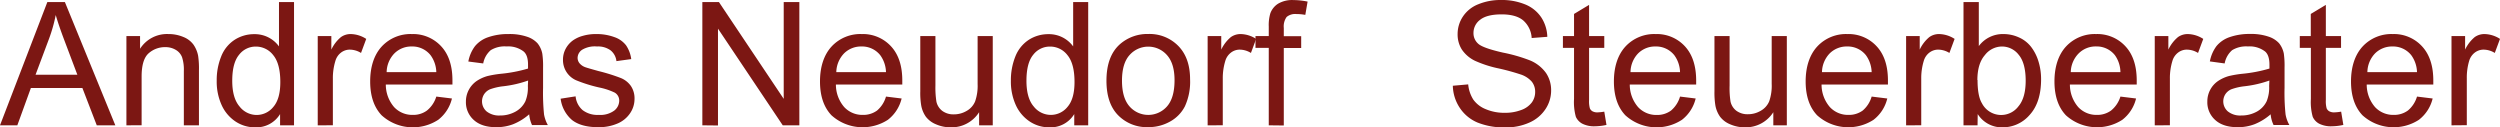 <svg id="Ebene_1" data-name="Ebene 1" xmlns="http://www.w3.org/2000/svg" viewBox="0 0 753.08 38.38"><defs><style>.cls-1{fill:#7c1713}</style></defs><path class="cls-1" d="M358.92 435.12 373.18 398h5.29l15.19 37.12h-5.59l-4.33-11.24h-15.52l-4.08 11.24Zm10.71-15.24h12.59l-3.88-10.28q-1.77-4.68-2.63-7.7a46.91 46.91 0 0 1-2 7.09ZM397 435.12v-26.89h4.11v3.83a9.63 9.63 0 0 1 8.55-4.43 11.28 11.28 0 0 1 4.47.87 6.93 6.93 0 0 1 3.05 2.29 8.76 8.76 0 0 1 1.42 3.37 26 26 0 0 1 .25 4.43v16.53h-4.55v-16.35a12.12 12.12 0 0 0-.54-4.17 4.36 4.36 0 0 0-1.88-2.2 6 6 0 0 0-3.18-.83 7.37 7.37 0 0 0-5 1.85c-1.41 1.24-2.12 3.57-2.12 7v14.68ZM443.29 435.12v-3.39a8.37 8.37 0 0 1-7.52 4 10.57 10.57 0 0 1-5.92-1.77 11.74 11.74 0 0 1-4.17-4.95 17.1 17.1 0 0 1-1.48-7.31 19 19 0 0 1 1.34-7.3 10.56 10.56 0 0 1 4-5 10.8 10.8 0 0 1 6-1.74 9 9 0 0 1 7.42 3.69V398h4.53v37.12Zm-14.41-13.42q0 5.18 2.18 7.72a6.54 6.54 0 0 0 5.14 2.58 6.43 6.43 0 0 0 5.07-2.44c1.4-1.63 2.09-4.12 2.09-7.46q0-5.52-2.12-8.1a6.56 6.56 0 0 0-5.24-2.6 6.29 6.29 0 0 0-5.07 2.48q-2.05 2.47-2.05 7.82ZM454.63 435.12v-26.89h4.1v4.08a11 11 0 0 1 2.9-3.77 5 5 0 0 1 2.92-.91 8.88 8.88 0 0 1 4.69 1.46l-1.57 4.23a6.53 6.53 0 0 0-3.34-1 4.36 4.36 0 0 0-2.69.9 4.83 4.83 0 0 0-1.69 2.5 17.61 17.61 0 0 0-.76 5.31v14.08ZM490.35 426.46l4.71.58a11.5 11.5 0 0 1-4.12 6.41 14 14 0 0 1-17.06-1.35c-2.3-2.43-3.45-5.82-3.45-10.2s1.16-8 3.49-10.53a11.82 11.82 0 0 1 9.07-3.74 11.49 11.49 0 0 1 8.81 3.67q3.42 3.66 3.41 10.33v1.21h-20.07a10.35 10.35 0 0 0 2.5 6.79 7.47 7.47 0 0 0 5.62 2.35 6.94 6.94 0 0 0 4.28-1.32 8.66 8.66 0 0 0 2.81-4.2Zm-15-7.37h15a9 9 0 0 0-1.72-5.08 7 7 0 0 0-5.64-2.64 7.22 7.22 0 0 0-5.28 2.1 8.3 8.3 0 0 0-2.32 5.62ZM518.33 431.8a16.88 16.88 0 0 1-4.87 3 14.12 14.12 0 0 1-5 .89q-4.43 0-6.81-2.17a7.12 7.12 0 0 1-2.38-5.53 7.38 7.38 0 0 1 .9-3.61 7.53 7.53 0 0 1 2.35-2.62 11.41 11.41 0 0 1 3.28-1.49 32.48 32.48 0 0 1 4.05-.68 42.39 42.39 0 0 0 8.13-1.57v-1.19c0-1.86-.43-3.17-1.3-3.93a7.61 7.61 0 0 0-5.19-1.54 8 8 0 0 0-4.74 1.12 6.92 6.92 0 0 0-2.27 4l-4.48-.58a11 11 0 0 1 2-4.62 8.81 8.81 0 0 1 4-2.71 18.06 18.06 0 0 1 6.1-.94 16.19 16.19 0 0 1 5.6.81 7.33 7.33 0 0 1 3.16 2 7.16 7.16 0 0 1 1.42 3.1 25.91 25.91 0 0 1 .23 4.21v6.07a65.43 65.43 0 0 0 .29 8 10.08 10.08 0 0 0 1.15 3.23h-4.76a9.79 9.79 0 0 1-.86-3.25Zm-.33-10.17a33.47 33.47 0 0 1-7.44 1.72 17.12 17.12 0 0 0-4 .91 4.06 4.06 0 0 0-1.8 1.48 4 4 0 0 0 .75 5.2 6 6 0 0 0 4 1.22 9.44 9.44 0 0 0 4.69-1.16 7.08 7.08 0 0 0 3-3.16 10.94 10.94 0 0 0 .73-4.55ZM527.8 427.1l4.51-.71a6.27 6.27 0 0 0 2.11 4.15 7.38 7.38 0 0 0 4.85 1.44 7.1 7.1 0 0 0 4.66-1.28 3.83 3.83 0 0 0 1.52-3 2.76 2.76 0 0 0-1.35-2.43 19.68 19.68 0 0 0-4.65-1.54 43.45 43.45 0 0 1-7-2.19 6.64 6.64 0 0 1-3.94-6.17 6.9 6.9 0 0 1 .82-3.33 7.39 7.39 0 0 1 2.24-2.54 9.46 9.46 0 0 1 2.9-1.33 14 14 0 0 1 3.94-.54 15.54 15.54 0 0 1 5.56.91 7.52 7.52 0 0 1 3.53 2.47 9.61 9.61 0 0 1 1.57 4.16l-4.46.61a4.84 4.84 0 0 0-1.76-3.24 6.41 6.41 0 0 0-4.11-1.17 7.44 7.44 0 0 0-4.48 1 3 3 0 0 0-1.35 2.43 2.56 2.56 0 0 0 .56 1.6 4 4 0 0 0 1.75 1.21c.45.17 1.8.56 4 1.17a55.27 55.27 0 0 1 6.75 2.11 6.83 6.83 0 0 1 3 2.39 6.67 6.67 0 0 1 1.09 3.9 7.61 7.61 0 0 1-1.33 4.29 8.54 8.54 0 0 1-3.83 3.12 14.11 14.11 0 0 1-5.68 1.1q-5.24 0-8-2.18a10.09 10.09 0 0 1-3.42-6.41ZM570.49 435.12V398h5L595 427.15V398h4.71v37.12h-5L575.2 406v29.17ZM625.81 426.46l4.71.58a11.51 11.51 0 0 1-4.13 6.41 14 14 0 0 1-17-1.35c-2.31-2.43-3.46-5.82-3.46-10.2s1.17-8 3.5-10.53a11.81 11.81 0 0 1 9.06-3.74 11.48 11.48 0 0 1 8.81 3.67q3.42 3.66 3.42 10.33v1.21h-20a10.35 10.35 0 0 0 2.51 6.79 7.44 7.44 0 0 0 5.62 2.35 7 7 0 0 0 4.28-1.32 8.66 8.66 0 0 0 2.68-4.2Zm-15-7.37h15a9.1 9.1 0 0 0-1.72-5.08 7 7 0 0 0-5.65-2.64 7.26 7.26 0 0 0-5.28 2.1 8.39 8.39 0 0 0-2.32 5.62ZM653.86 435.12v-3.95a9.84 9.84 0 0 1-8.53 4.56 11 11 0 0 1-4.45-.91 7.38 7.38 0 0 1-3.06-2.29 8.56 8.56 0 0 1-1.4-3.38 22.85 22.85 0 0 1-.28-4.26v-16.66h4.56v14.92a27.41 27.41 0 0 0 .3 4.85 4.78 4.78 0 0 0 1.83 2.82 5.64 5.64 0 0 0 3.44 1 7.51 7.51 0 0 0 3.85-1.05 5.82 5.82 0 0 0 2.54-2.86 14.28 14.28 0 0 0 .75-5.25v-14.43h4.56v26.89ZM682.52 435.12v-3.39a8.35 8.35 0 0 1-7.52 4 10.56 10.56 0 0 1-5.91-1.77 11.76 11.76 0 0 1-4.18-4.95 17.1 17.1 0 0 1-1.48-7.31 19.18 19.18 0 0 1 1.34-7.3 10.64 10.64 0 0 1 4-5 10.8 10.8 0 0 1 6-1.74 9 9 0 0 1 7.42 3.69V398h4.53v37.12Zm-14.4-13.42q0 5.18 2.17 7.72a6.56 6.56 0 0 0 5.14 2.56 6.44 6.44 0 0 0 5.08-2.44q2.09-2.44 2.09-7.46 0-5.52-2.13-8.1a6.54 6.54 0 0 0-5.24-2.58 6.3 6.3 0 0 0-5.08 2.48c-1.36 1.65-2.03 4.26-2.03 7.82ZM692.22 421.68q0-7.47 4.15-11.07a12.51 12.51 0 0 1 8.46-3 12.08 12.08 0 0 1 9.06 3.63q3.52 3.63 3.52 10a17.73 17.73 0 0 1-1.56 8.16 10.91 10.91 0 0 1-4.53 4.62 13.16 13.16 0 0 1-6.49 1.65 12.1 12.1 0 0 1-9.13-3.62q-3.48-3.57-3.48-10.37Zm4.68 0q0 5.16 2.26 7.73a7.5 7.5 0 0 0 11.31 0q2.26-2.58 2.26-7.88 0-5-2.27-7.55a7.51 7.51 0 0 0-11.3 0c-1.51 1.68-2.26 4.25-2.26 7.7ZM722.7 435.12v-26.89h4.1v4.08a11.12 11.12 0 0 1 2.9-3.77 5.05 5.05 0 0 1 2.93-.91 8.88 8.88 0 0 1 4.68 1.46l-1.57 4.23a6.5 6.5 0 0 0-3.34-1 4.31 4.31 0 0 0-2.68.9 4.84 4.84 0 0 0-1.7 2.5 17.61 17.61 0 0 0-.76 5.31v14.08Z" transform="translate(-358.92 -397.37)"/><path class="cls-1" d="M741.11 435.12v-23.34h-4v-3.55h4v-2.86a12.51 12.51 0 0 1 .48-4 5.82 5.82 0 0 1 2.32-2.88 8.35 8.35 0 0 1 4.64-1.1 22 22 0 0 1 4.26.46l-.69 4a15.11 15.11 0 0 0-2.68-.25 4 4 0 0 0-2.94.88 4.85 4.85 0 0 0-.86 3.32v2.48h5.24v3.55h-5.24v23.34ZM796.56 423.2l4.63-.41a10.25 10.25 0 0 0 1.53 4.57 8.4 8.4 0 0 0 3.74 2.89 14.15 14.15 0 0 0 5.69 1.1 13.53 13.53 0 0 0 5-.84 6.83 6.83 0 0 0 3.21-2.29 5.32 5.32 0 0 0 1-3.18 4.87 4.87 0 0 0-1-3.05 7.51 7.51 0 0 0-3.36-2.19 68.08 68.08 0 0 0-6.6-1.81 34.39 34.39 0 0 1-7.17-2.31 10 10 0 0 1-4-3.46 8.49 8.49 0 0 1-1.23-4.62 9.47 9.47 0 0 1 1.6-5.25 9.85 9.85 0 0 1 4.66-3.71 17.54 17.54 0 0 1 6.81-1.27 18.54 18.54 0 0 1 7.28 1.33 10.59 10.59 0 0 1 4.85 3.91 11.28 11.28 0 0 1 1.82 5.85l-4.71.36a7.59 7.59 0 0 0-2.57-5.32q-2.19-1.8-6.47-1.8-4.46 0-6.49 1.63a4.9 4.9 0 0 0-2 3.94 4.23 4.23 0 0 0 1.44 3.29q1.43 1.29 7.41 2.65a48 48 0 0 1 8.21 2.37 11.2 11.2 0 0 1 4.79 3.78 9.23 9.23 0 0 1 1.54 5.28 10.11 10.11 0 0 1-1.69 5.58 11.16 11.16 0 0 1-4.88 4.08 17 17 0 0 1-7.15 1.45 21.5 21.5 0 0 1-8.44-1.46 11.94 11.94 0 0 1-5.35-4.42 12.47 12.47 0 0 1-2.1-6.67ZM842.18 431l.66 4a16.91 16.91 0 0 1-3.44.41 7.81 7.81 0 0 1-3.85-.79 4.4 4.4 0 0 1-1.93-2.06 16.47 16.47 0 0 1-.55-5.38v-15.4h-3.35v-3.55h3.35v-6.66l4.53-2.73v9.39h4.58v3.55h-4.58v15.72a8 8 0 0 0 .24 2.51 1.9 1.9 0 0 0 .78.88 3 3 0 0 0 1.56.33 14.59 14.59 0 0 0 2-.22ZM865 426.46l4.71.58a11.5 11.5 0 0 1-4.12 6.41 14 14 0 0 1-17.06-1.35c-2.3-2.43-3.45-5.82-3.45-10.2s1.16-8 3.49-10.53a11.82 11.82 0 0 1 9.07-3.74 11.49 11.49 0 0 1 8.81 3.67q3.4 3.66 3.41 10.33v1.21h-20a10.35 10.35 0 0 0 2.5 6.79A7.47 7.47 0 0 0 858 432a7 7 0 0 0 4.28-1.32 8.66 8.66 0 0 0 2.72-4.22Zm-15-7.37h15a9 9 0 0 0-1.72-5.08 7 7 0 0 0-5.64-2.64 7.22 7.22 0 0 0-5.28 2.1 8.3 8.3 0 0 0-2.28 5.62ZM893.1 435.12v-3.95a9.86 9.86 0 0 1-8.54 4.56 11 11 0 0 1-4.44-.91 7.25 7.25 0 0 1-3.06-2.29 8.56 8.56 0 0 1-1.41-3.38 23.77 23.77 0 0 1-.28-4.26v-16.66h4.56v14.92a26.14 26.14 0 0 0 .28 4.81 4.76 4.76 0 0 0 1.82 2.82 5.68 5.68 0 0 0 3.44 1 7.51 7.51 0 0 0 3.85-1.05 5.84 5.84 0 0 0 2.55-2.86 14.31 14.31 0 0 0 .74-5.25v-14.39h4.56v26.89ZM922.72 426.46l4.71.58a11.46 11.46 0 0 1-4.13 6.41 14 14 0 0 1-17-1.35c-2.31-2.43-3.46-5.82-3.46-10.2s1.17-8 3.5-10.53a11.81 11.81 0 0 1 9.06-3.74 11.48 11.48 0 0 1 8.81 3.67q3.42 3.66 3.42 10.33v1.21h-20a10.35 10.35 0 0 0 2.51 6.79 7.44 7.44 0 0 0 5.62 2.35 7 7 0 0 0 4.28-1.32 8.66 8.66 0 0 0 2.68-4.2Zm-15-7.37h15a9.1 9.1 0 0 0-1.72-5.08 7 7 0 0 0-5.65-2.64 7.26 7.26 0 0 0-5.28 2.1 8.34 8.34 0 0 0-2.31 5.62ZM933.1 435.12v-26.89h4.1v4.08a11 11 0 0 1 2.9-3.77 5 5 0 0 1 2.92-.91 8.88 8.88 0 0 1 4.69 1.46l-1.57 4.23a6.53 6.53 0 0 0-3.34-1 4.36 4.36 0 0 0-2.69.9 4.83 4.83 0 0 0-1.69 2.5 17.61 17.61 0 0 0-.76 5.31v14.08ZM954.62 435.12h-4.23V398H955v13.25a9 9 0 0 1 7.37-3.62 11.19 11.19 0 0 1 4.69 1 9.46 9.46 0 0 1 3.65 2.81 13.59 13.59 0 0 1 2.24 4.36 18 18 0 0 1 .81 5.47q0 6.92-3.42 10.69a10.7 10.7 0 0 1-8.2 3.77 8.58 8.58 0 0 1-7.47-4Zm0-13.65q0 4.84 1.32 7a6.51 6.51 0 0 0 11 .93c1.46-1.73 2.18-4.31 2.18-7.74s-.69-6.1-2.09-7.77a6.36 6.36 0 0 0-5.05-2.51 6.55 6.55 0 0 0-5.16 2.6q-2.24 2.58-2.25 7.49ZM997.66 426.46l4.71.58a11.46 11.46 0 0 1-4.13 6.41 14 14 0 0 1-17-1.35c-2.3-2.43-3.45-5.82-3.45-10.2s1.16-8 3.49-10.53a11.81 11.81 0 0 1 9.06-3.74 11.46 11.46 0 0 1 8.81 3.67q3.42 3.66 3.42 10.33v1.21h-20.13a10.35 10.35 0 0 0 2.51 6.79 7.46 7.46 0 0 0 5.62 2.35 7 7 0 0 0 4.28-1.32 8.66 8.66 0 0 0 2.81-4.2Zm-15-7.37h15A9 9 0 0 0 996 414a7 7 0 0 0-5.65-2.64 7.22 7.22 0 0 0-5.27 2.1 8.3 8.3 0 0 0-2.38 5.63ZM1008 435.12v-26.89h4.1v4.08a11.12 11.12 0 0 1 2.9-3.77 5.05 5.05 0 0 1 2.93-.91 8.88 8.88 0 0 1 4.68 1.46l-1.57 4.23a6.5 6.5 0 0 0-3.34-1 4.31 4.31 0 0 0-2.68.9 4.84 4.84 0 0 0-1.7 2.5 17.61 17.61 0 0 0-.76 5.31v14.08ZM1042.91 431.8a16.91 16.91 0 0 1-4.88 3 14.06 14.06 0 0 1-5 .89q-4.44 0-6.81-2.17a7.12 7.12 0 0 1-2.38-5.53 7.44 7.44 0 0 1 3.25-6.23 11.29 11.29 0 0 1 3.28-1.49 31.82 31.82 0 0 1 4.05-.68 42.39 42.39 0 0 0 8.13-1.57v-1.19q0-2.79-1.29-3.93a7.61 7.61 0 0 0-5.19-1.54 8.08 8.08 0 0 0-4.75 1.12 6.92 6.92 0 0 0-2.26 4l-4.46-.61a11.16 11.16 0 0 1 2-4.62 8.84 8.84 0 0 1 4-2.71 18 18 0 0 1 6.1-.94 16.12 16.12 0 0 1 5.59.81 7.37 7.37 0 0 1 3.17 2 7.28 7.28 0 0 1 1.42 3.1 26.25 26.25 0 0 1 .22 4.21v6.07a62.57 62.57 0 0 0 .3 8 9.85 9.85 0 0 0 1.15 3.23h-4.76a9.36 9.36 0 0 1-.88-3.22Zm-.38-10.17a33.73 33.73 0 0 1-7.45 1.72 17 17 0 0 0-4 .91 4 4 0 0 0-1.8 1.48 4 4 0 0 0 .75 5.2 5.92 5.92 0 0 0 4 1.22 9.5 9.5 0 0 0 4.69-1.15 7.06 7.06 0 0 0 3-3.16 10.91 10.91 0 0 0 .74-4.55ZM1064.15 431l.66 4a17 17 0 0 1-3.45.41 7.87 7.87 0 0 1-3.85-.79 4.37 4.37 0 0 1-1.92-2.06 16.38 16.38 0 0 1-.56-5.38v-15.4h-3.34v-3.55h3.31v-6.66l4.54-2.73v9.39h4.58v3.55h-4.58v15.72a8 8 0 0 0 .24 2.51 1.9 1.9 0 0 0 .78.88 3 3 0 0 0 1.56.33 14.72 14.72 0 0 0 2.03-.22ZM1087 426.46l4.71.58a11.46 11.46 0 0 1-4.13 6.41 14 14 0 0 1-17-1.35c-2.3-2.43-3.46-5.82-3.46-10.2s1.17-8 3.5-10.53a11.81 11.81 0 0 1 9.06-3.74 11.46 11.46 0 0 1 8.81 3.67q3.42 3.66 3.42 10.33v1.21h-20.06a10.35 10.35 0 0 0 2.51 6.79 7.46 7.46 0 0 0 5.62 2.35 7 7 0 0 0 4.28-1.32 8.66 8.66 0 0 0 2.74-4.2Zm-15-7.37h15a9.1 9.1 0 0 0-1.72-5.08 7 7 0 0 0-5.65-2.64 7.26 7.26 0 0 0-5.28 2.1 8.34 8.34 0 0 0-2.3 5.62ZM1097.39 435.12v-26.89h4.1v4.08a11.12 11.12 0 0 1 2.9-3.77 5.05 5.05 0 0 1 2.93-.91 8.88 8.88 0 0 1 4.68 1.46l-1.57 4.23a6.5 6.5 0 0 0-3.34-1 4.36 4.36 0 0 0-2.69.9 4.89 4.89 0 0 0-1.69 2.5 17.61 17.61 0 0 0-.71 5.28v14.08Z" transform="translate(-358.92 -397.37)"/></svg>